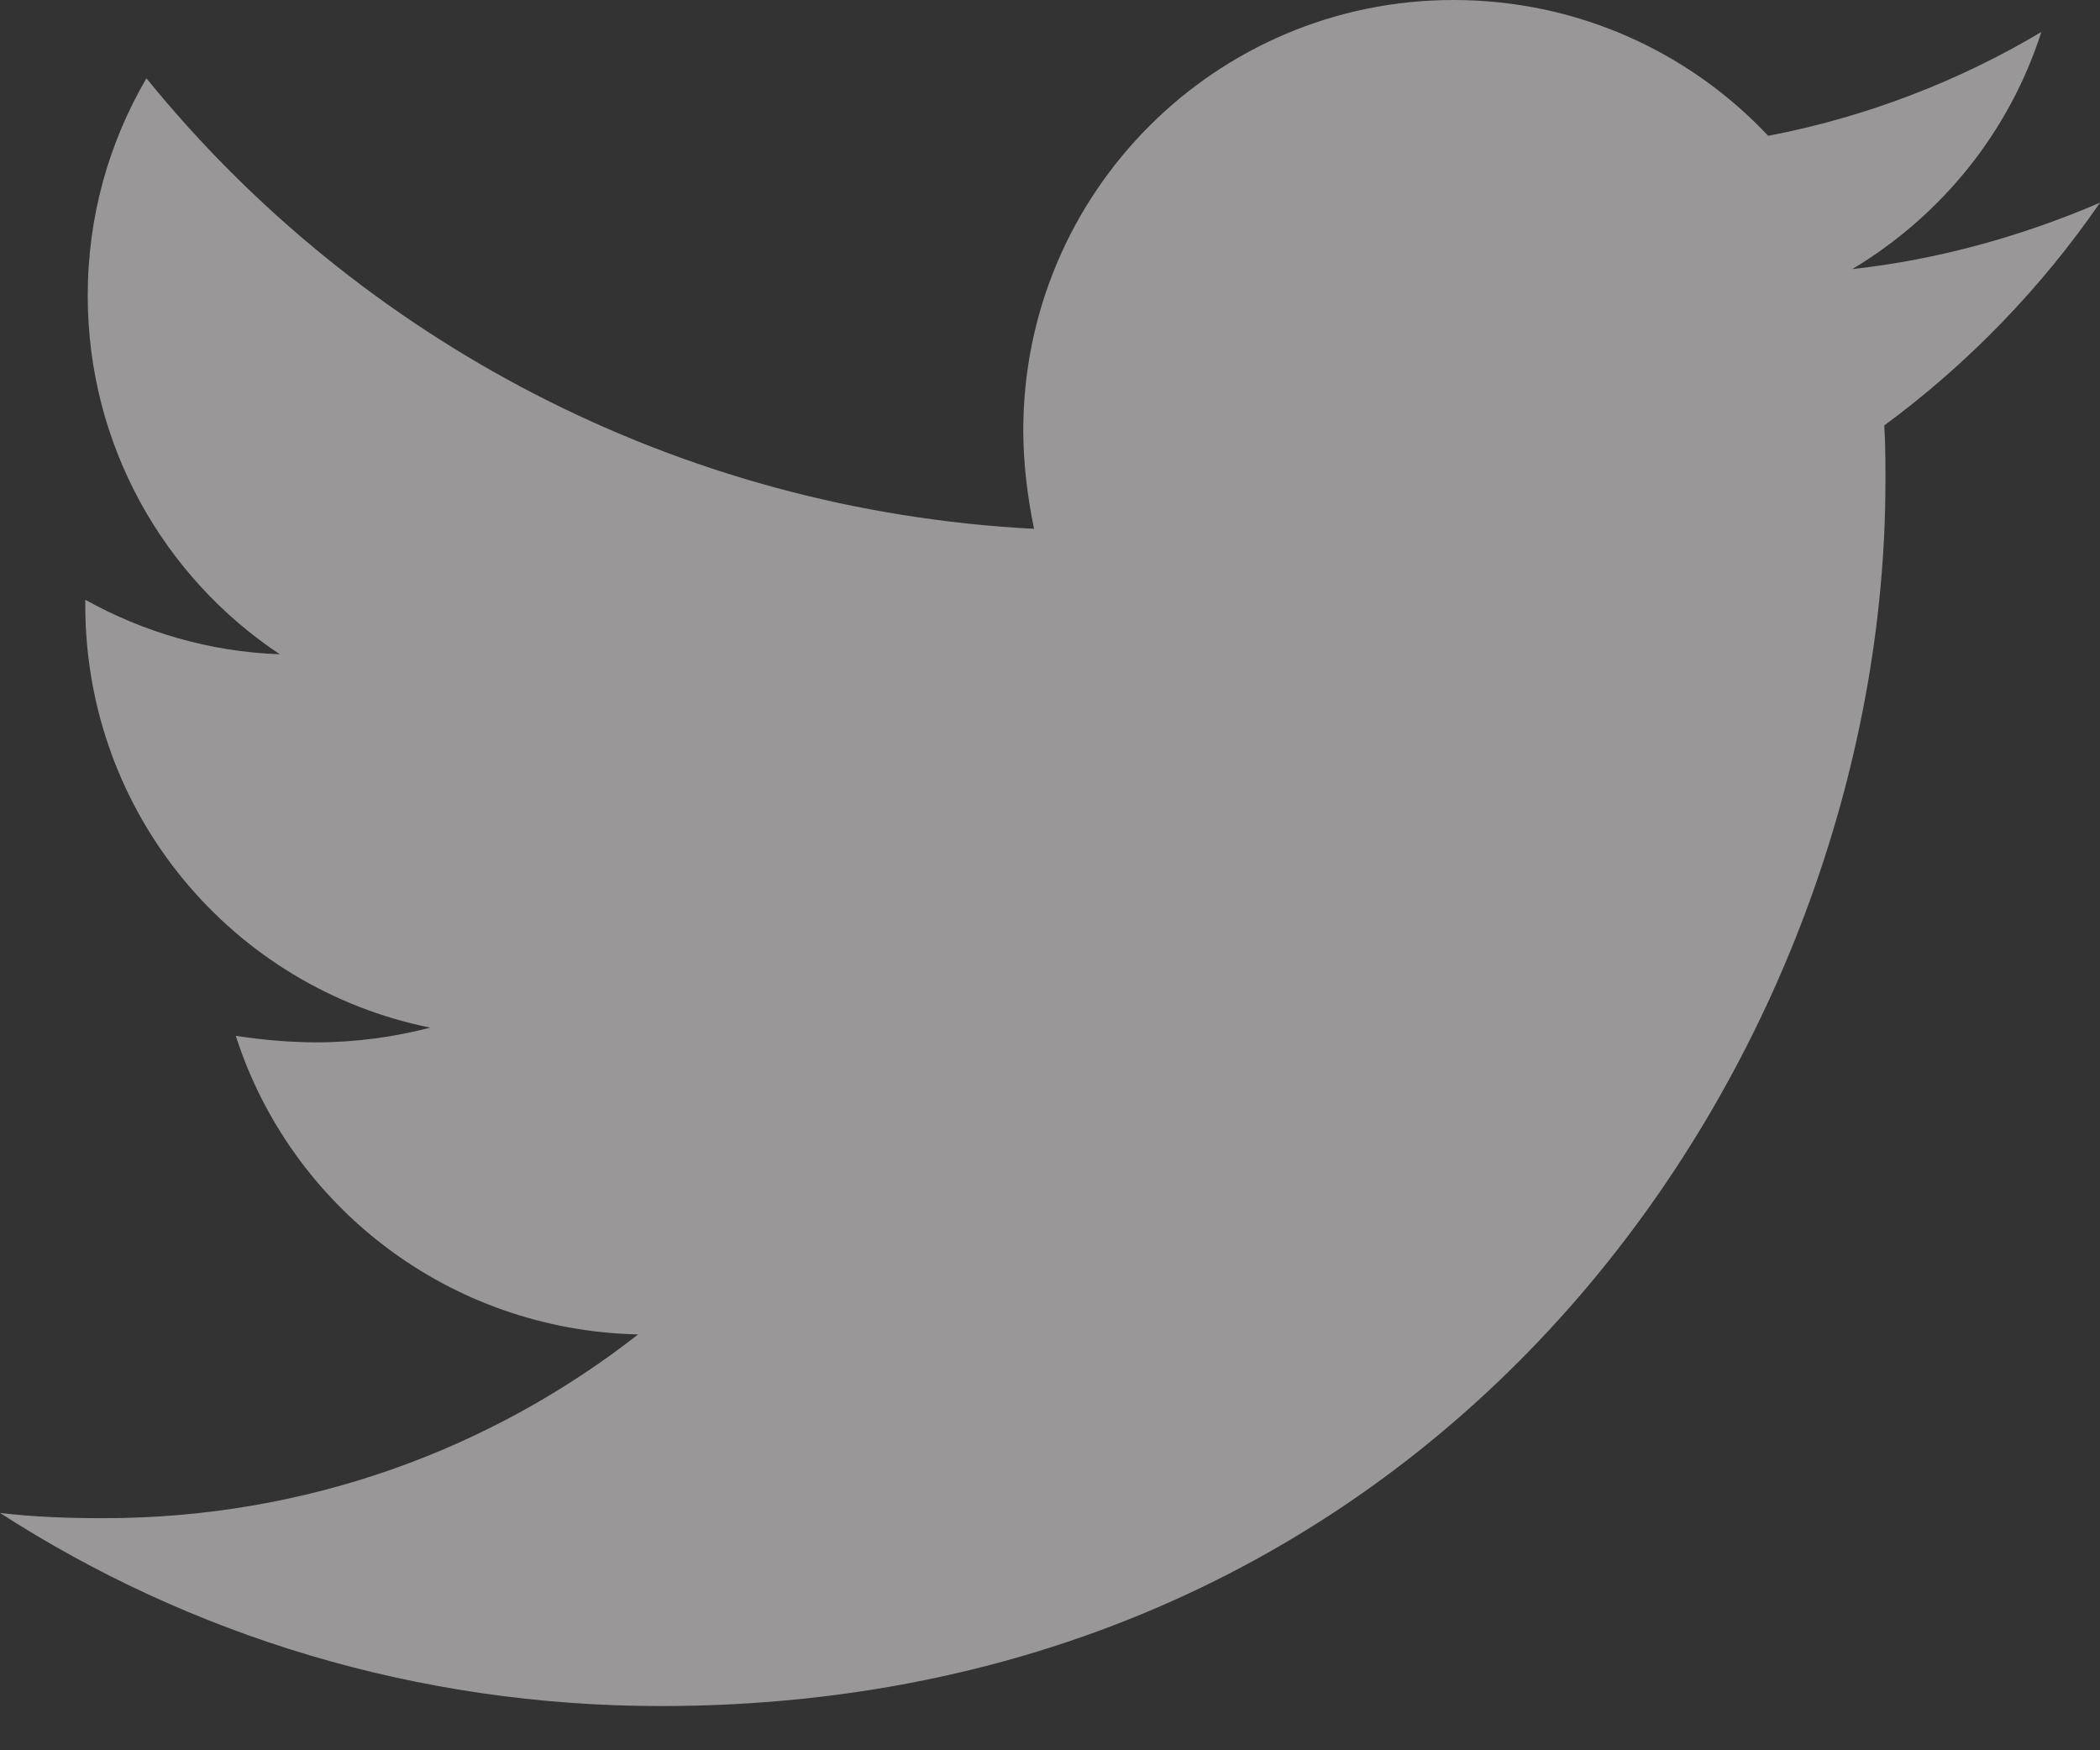<svg width="18" height="15" viewBox="0 0 18 15" fill="none" xmlns="http://www.w3.org/2000/svg">
<rect x="0" y="0" width="18" height="15" fill="#333333" stroke="none"/>
<path d="M16.151 3.646C16.161 3.804 16.161 3.966 16.161 4.124C16.161 9 12.449 14.621 5.664 14.621C3.572 14.621 1.631 14.017 0 12.966C0.295 13.001 0.584 13.011 0.889 13.011C2.616 13.011 4.201 12.428 5.47 11.436C3.85 11.401 2.489 10.339 2.021 8.877C2.25 8.912 2.479 8.933 2.718 8.933C3.048 8.933 3.379 8.887 3.688 8.807C1.997 8.466 0.731 6.979 0.731 5.186V5.14C1.223 5.414 1.793 5.586 2.398 5.607C1.403 4.946 0.752 3.814 0.752 2.535C0.752 1.849 0.935 1.22 1.255 0.671C3.073 2.911 5.801 4.373 8.863 4.532C8.807 4.257 8.771 3.973 8.771 3.688C8.771 1.656 10.417 0 12.459 0C13.521 0 14.481 0.446 15.156 1.164C15.989 1.005 16.791 0.696 17.497 0.274C17.223 1.132 16.64 1.849 15.877 2.306C16.618 2.225 17.339 2.021 18 1.737C17.497 2.468 16.868 3.118 16.151 3.646Z" fill="#FFFDFD" fill-opacity="0.5"/>
</svg>
